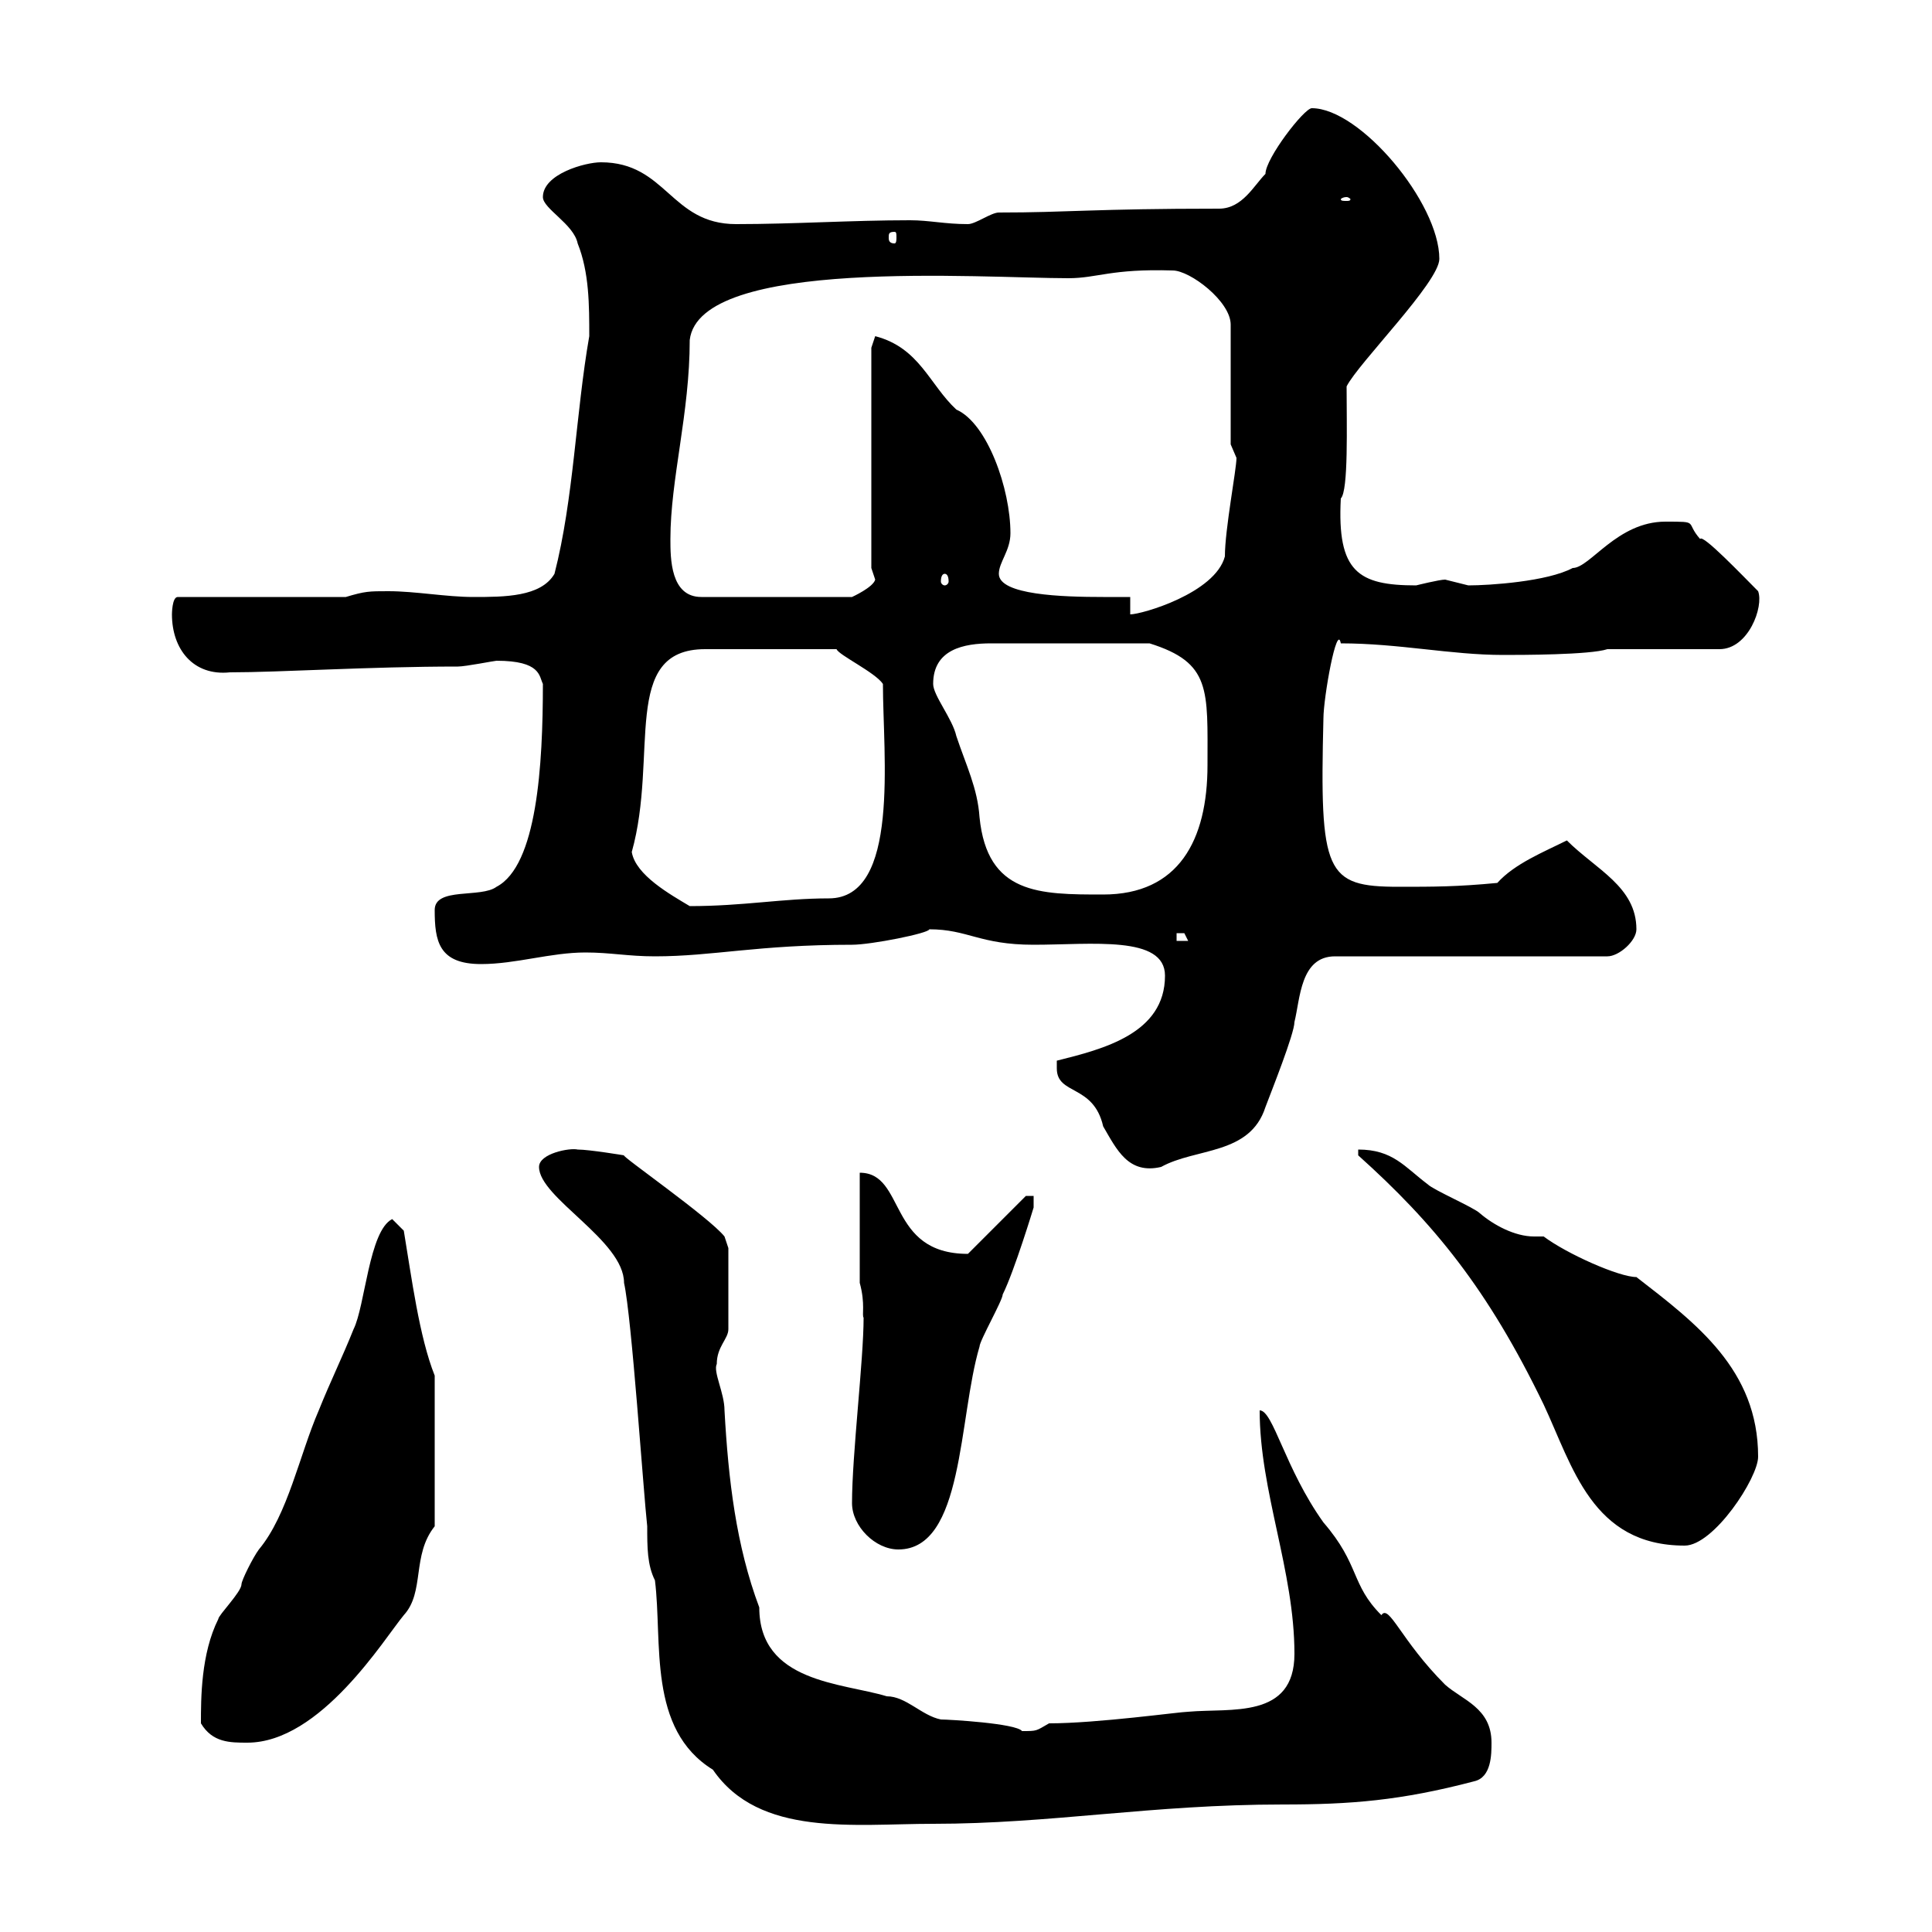 <svg xmlns="http://www.w3.org/2000/svg" xmlns:xlink="http://www.w3.org/1999/xlink" width="300" height="300"><path d="M96.90 199.20C98.10 204.60 99.90 231.60 100.50 237C100.50 240.30 100.50 243 101.70 245.40C102.90 255 100.50 268.50 110.70 274.80C117.90 285.30 132.60 283.20 144.90 283.20C163.20 283.20 178.80 280.20 199.20 280.20C209.70 280.20 217.50 279.60 228.90 276.60C231.60 276 231.60 272.40 231.60 270.60C231.60 265.20 227.10 264 224.40 261.60C217.50 254.70 215.70 249 214.50 250.80C209.70 246 211.20 243 205.50 236.40C199.50 228 197.70 219 195.60 219C195.60 231.60 201 243.90 201 256.80C201 267 191.10 265.20 184.50 265.80C183.30 265.80 170.40 267.60 162.90 267.60C160.80 268.80 161.10 268.80 158.70 268.80C157.80 267.60 147.30 267 146.10 267C143.10 266.40 140.70 263.40 137.70 263.40C130.80 261.30 117.90 261.30 117.90 249.60C114.30 240 113.10 229.80 112.50 219C112.50 216.30 110.70 213 111.30 211.80C111.30 209.10 113.10 207.90 113.10 206.40L113.10 193.80L112.50 192C110.10 189 96.30 179.40 96.90 179.40C96.90 179.40 91.50 178.50 89.70 178.50C88.50 178.20 83.70 179.10 83.70 181.20C83.70 186 96.90 192.60 96.90 199.20ZM31.20 267.60C33 270.60 35.70 270.60 38.40 270.60C49.80 270.60 59.70 254.40 62.70 250.80C66 247.20 63.90 241.50 67.50 237L67.50 213.60C65.10 207.60 63.90 198.30 62.70 191.10C62.70 191.10 60.90 189.30 60.90 189.30C57.30 191.10 56.70 202.80 54.90 206.40C53.10 210.90 51.30 214.50 49.50 219C46.50 225.90 44.70 235.20 40.20 240.60C39.30 241.80 37.50 245.40 37.50 246C37.50 247.20 33.90 250.80 33.90 251.40C31.20 256.80 31.20 263.70 31.20 267.60ZM132.30 233.40C132.30 237 135.90 240.60 139.50 240.60C149.70 240.60 148.80 220.20 152.10 209.10C152.10 208.20 155.70 201.90 155.70 201C157.50 197.40 160.50 187.50 160.50 187.50L160.50 185.70L159.30 185.70L150.30 194.70C137.70 194.70 140.70 182.10 133.50 182.10L133.50 199.20C134.40 202.50 133.80 204.30 134.10 204.60C134.10 211.20 132.30 225.90 132.30 233.40ZM210.90 179.40C222.60 189.90 231 200.10 239.70 218.10C244.20 227.70 247.20 240 261.60 240C266.10 240 273 229.50 273 226.20C273 212.70 263.40 205.50 254.10 198.30C251.40 198.30 243.30 194.70 239.70 192C239.10 192 238.80 192 238.20 192C235.20 192 231.90 190.20 229.80 188.40C228.90 187.50 222.60 184.80 221.70 183.90C218.10 181.20 216.30 178.50 210.90 178.50ZM164.10 165.90C164.10 170.10 169.80 168.30 171.30 174.90C173.40 178.50 175.20 182.40 180.30 181.20C185.70 178.20 194.10 179.40 196.50 171.90C197.40 169.50 201 160.50 201 158.70C201.90 155.10 201.90 148.50 207.30 148.50L249.60 148.50C251.40 148.50 254.10 146.10 254.10 144.30C254.10 137.70 247.80 135 243.30 130.50C239.70 132.30 235.20 134.10 232.50 137.10C226.20 137.70 222.60 137.70 217.20 137.70C205.80 137.70 204.90 135.60 205.50 111.60C205.50 108.30 207.60 96.60 208.20 99.90C217.20 99.90 225.30 101.70 233.40 101.70C236.10 101.70 246.90 101.70 249.60 100.80L267 100.80C271.50 100.80 273.90 94.20 273 91.80C270.60 89.40 264.30 82.80 264 83.70C261.60 81 264 81 258.60 81C251.10 81 246.90 88.20 244.20 88.20C240.30 90.30 231.30 90.90 228 90.90C228 90.90 224.40 90 224.40 90C223.50 90 219.90 90.90 219.90 90.90C210.90 90.90 207.60 88.80 208.20 77.40C209.40 76.20 209.10 66 209.10 60C210.90 56.40 223.50 43.80 223.50 40.20C223.50 31.50 211.20 16.80 203.70 16.80C202.50 16.80 196.50 24.60 196.50 27C194.70 28.80 192.90 32.40 189.30 32.40C169.80 32.40 165.90 33 155.10 33C153.90 33 151.50 34.80 150.30 34.80C146.70 34.80 144.30 34.20 141.30 34.20C132.30 34.20 123.30 34.80 114.30 34.80C104.10 34.80 103.50 25.20 93.30 25.20C90.90 25.20 84.30 27 84.30 30.60C84.30 32.40 89.10 34.80 89.70 37.80C91.50 42.30 91.50 47.40 91.50 52.20C89.40 64.20 89.10 77.40 86.10 89.10C84 92.70 78.30 92.70 73.50 92.70C69.30 92.70 64.50 91.80 60.30 91.80C57.30 91.80 56.70 91.80 53.70 92.70L27.60 92.70C26.70 92.70 26.70 95.40 26.70 95.40C26.70 100.80 30 105 35.70 104.40C43.50 104.40 57.30 103.50 71.10 103.50C72.30 103.50 76.80 102.60 77.10 102.60C84 102.60 83.70 105 84.30 106.20C84.30 118.80 83.40 134.40 77.10 137.70C74.70 139.50 67.50 137.70 67.50 141.30C67.50 146.10 68.10 149.70 74.70 149.70C80.10 149.70 85.50 147.90 90.90 147.90C94.80 147.90 97.50 148.50 101.70 148.50C110.70 148.50 117.60 146.70 132.30 146.70C135.30 146.70 144.30 144.90 144.30 144.30C150.30 144.30 152.10 146.70 160.50 146.70C169.50 146.70 180.90 145.20 180.90 151.50C180.90 160.50 171.30 162.90 164.10 164.70C164.10 164.70 164.10 165.90 164.10 165.90ZM182.70 144.90C182.70 144.90 182.70 144.90 183.90 144.90C183.90 144.90 184.50 146.10 184.50 146.10L182.70 146.10ZM98.10 132.30C102.30 117.30 96.30 100.80 109.50 100.80L129.90 100.80C130.20 101.70 135.90 104.40 137.10 106.20C137.10 117.30 139.80 139.50 128.70 139.50C121.50 139.50 115.50 140.70 107.10 140.70C104.10 138.90 98.70 135.90 98.10 132.30ZM144.90 106.20C144.90 100.80 149.70 99.90 153.90 99.90C158.10 99.90 156.30 99.90 178.50 99.90C188.10 102.90 187.50 107.10 187.50 118.80C187.50 130.50 183 138.90 171.30 138.90C161.40 138.90 153.30 138.90 152.10 126.90C151.80 122.40 150 118.80 148.50 114.30C147.90 111.60 144.90 108 144.90 106.20ZM175.50 92.70C174.90 92.70 173.40 92.70 171.30 92.70C165 92.70 155.10 92.40 155.10 89.10C155.10 87.30 156.90 85.50 156.90 82.80C156.90 75.90 153.30 65.70 148.50 63.60C144.30 59.70 142.80 54 135.90 52.20L135.30 54L135.30 88.20C135.30 88.20 135.90 90 135.90 90C135.60 91.20 132.30 92.70 132.30 92.70L108.90 92.70C104.10 92.70 104.10 86.70 104.10 83.70C104.10 74.40 107.10 64.20 107.10 52.80C108.60 39.90 152.40 43.20 165.90 43.20C170.40 43.20 172.50 41.70 182.10 42C184.80 42 191.10 46.80 191.10 50.40L191.10 69C191.10 69 192 71.10 192 71.10C192 72.90 190.20 82.20 190.20 86.40C188.70 92.10 177.30 95.40 175.50 95.40ZM146.70 89.10C147 89.10 147.30 89.40 147.30 90.30C147.30 90.60 147 90.90 146.70 90.90C146.40 90.90 146.10 90.60 146.10 90.30C146.10 89.40 146.40 89.10 146.70 89.10ZM138.90 36C139.20 36 139.20 36.30 139.20 36.90C139.20 37.20 139.20 37.80 138.90 37.80C138 37.80 138 37.20 138 36.90C138 36.30 138 36 138.90 36ZM209.10 30.60C209.40 30.60 209.70 30.90 209.70 30.90C209.70 31.20 209.40 31.20 209.10 31.20C208.50 31.20 208.20 31.20 208.20 30.90C208.20 30.90 208.50 30.60 209.10 30.60Z"/></svg>